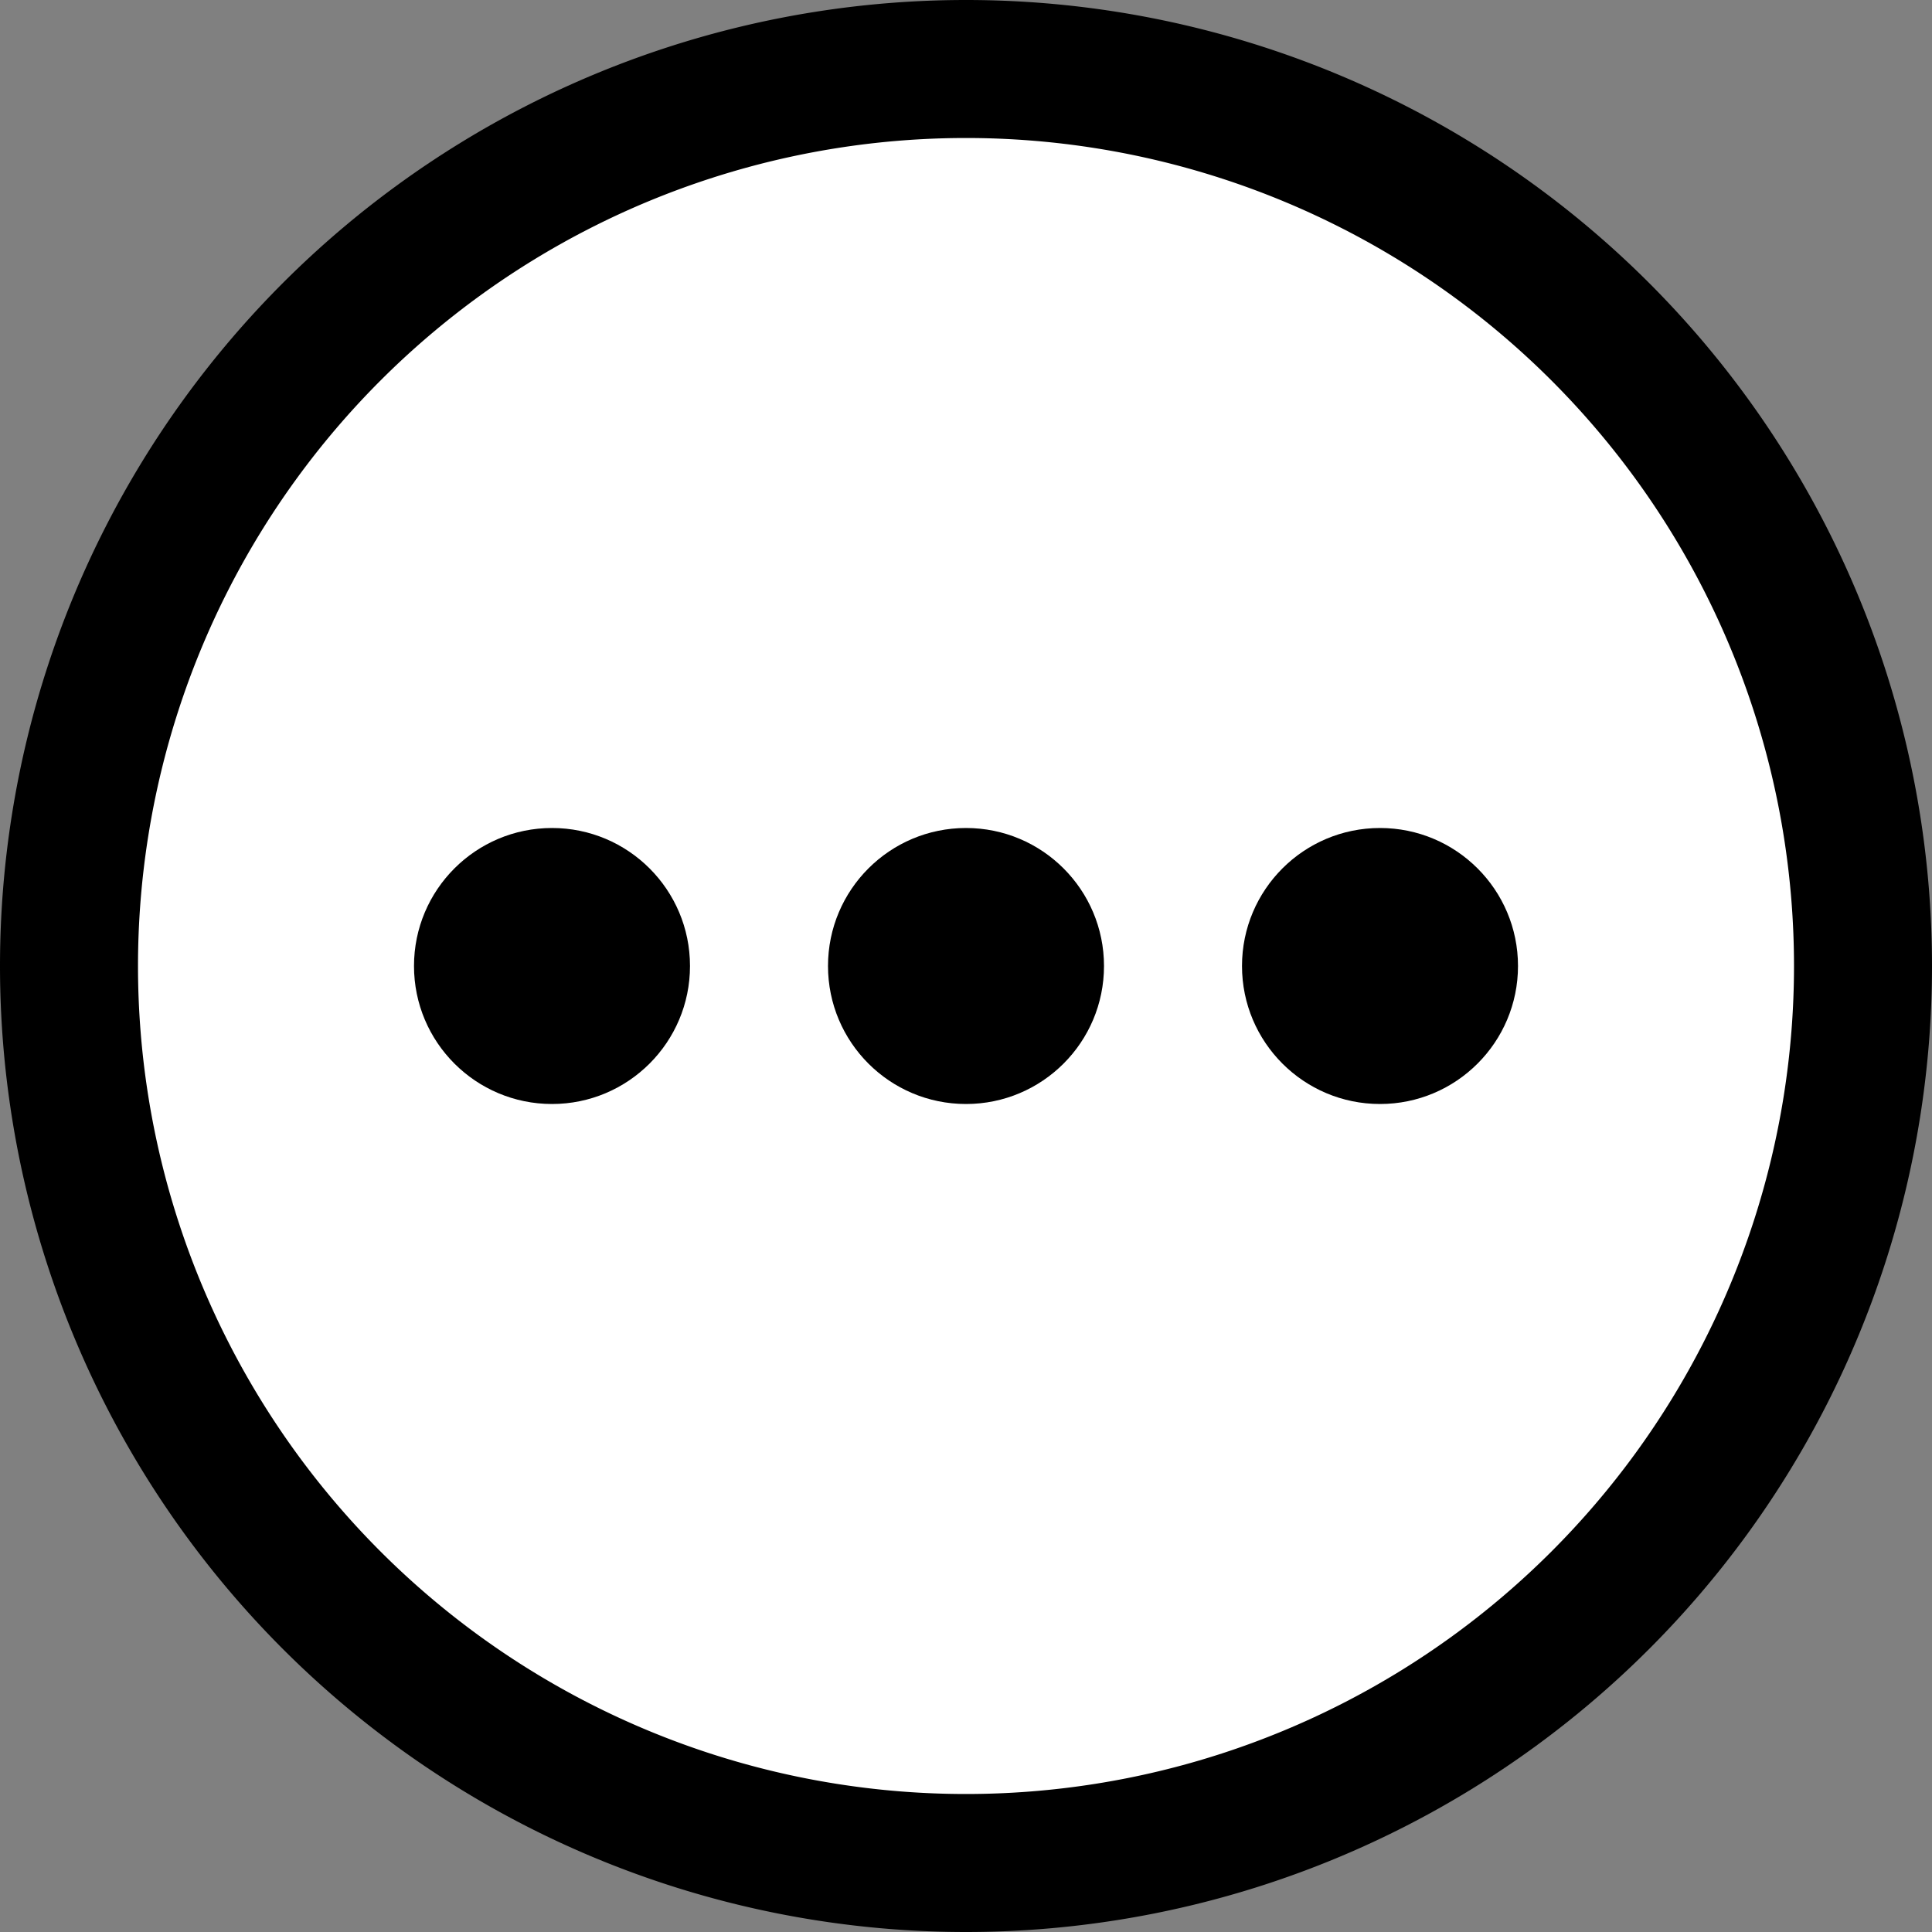 <?xml version="1.0" encoding="utf-8"?><!-- Uploaded to: SVG Repo, www.svgrepo.com, Generator: SVG Repo Mixer Tools -->
<svg width="800px" height="800px" viewBox="0 0 14 14" xmlns="http://www.w3.org/2000/svg">
<rect x="0" y="0" width="14" height="14" fill="#808080" stroke="none"/>
<g fill-rule="evenodd">
<g fill-rule="nonzero">
<path d="M0 7a7 7 0 1114 0A7 7 0 010 7z"/>
<path fill="#FFF" d="M13 7A6 6 0 101 7a6 6 0 0012 0z" style="fill: #fff;"/>
</g>
<circle cx="7" cy="7" r="1"/>
<circle cx="10" cy="7" r="1"/>
<circle cx="4" cy="7" r="1"/>
</g>
</svg>